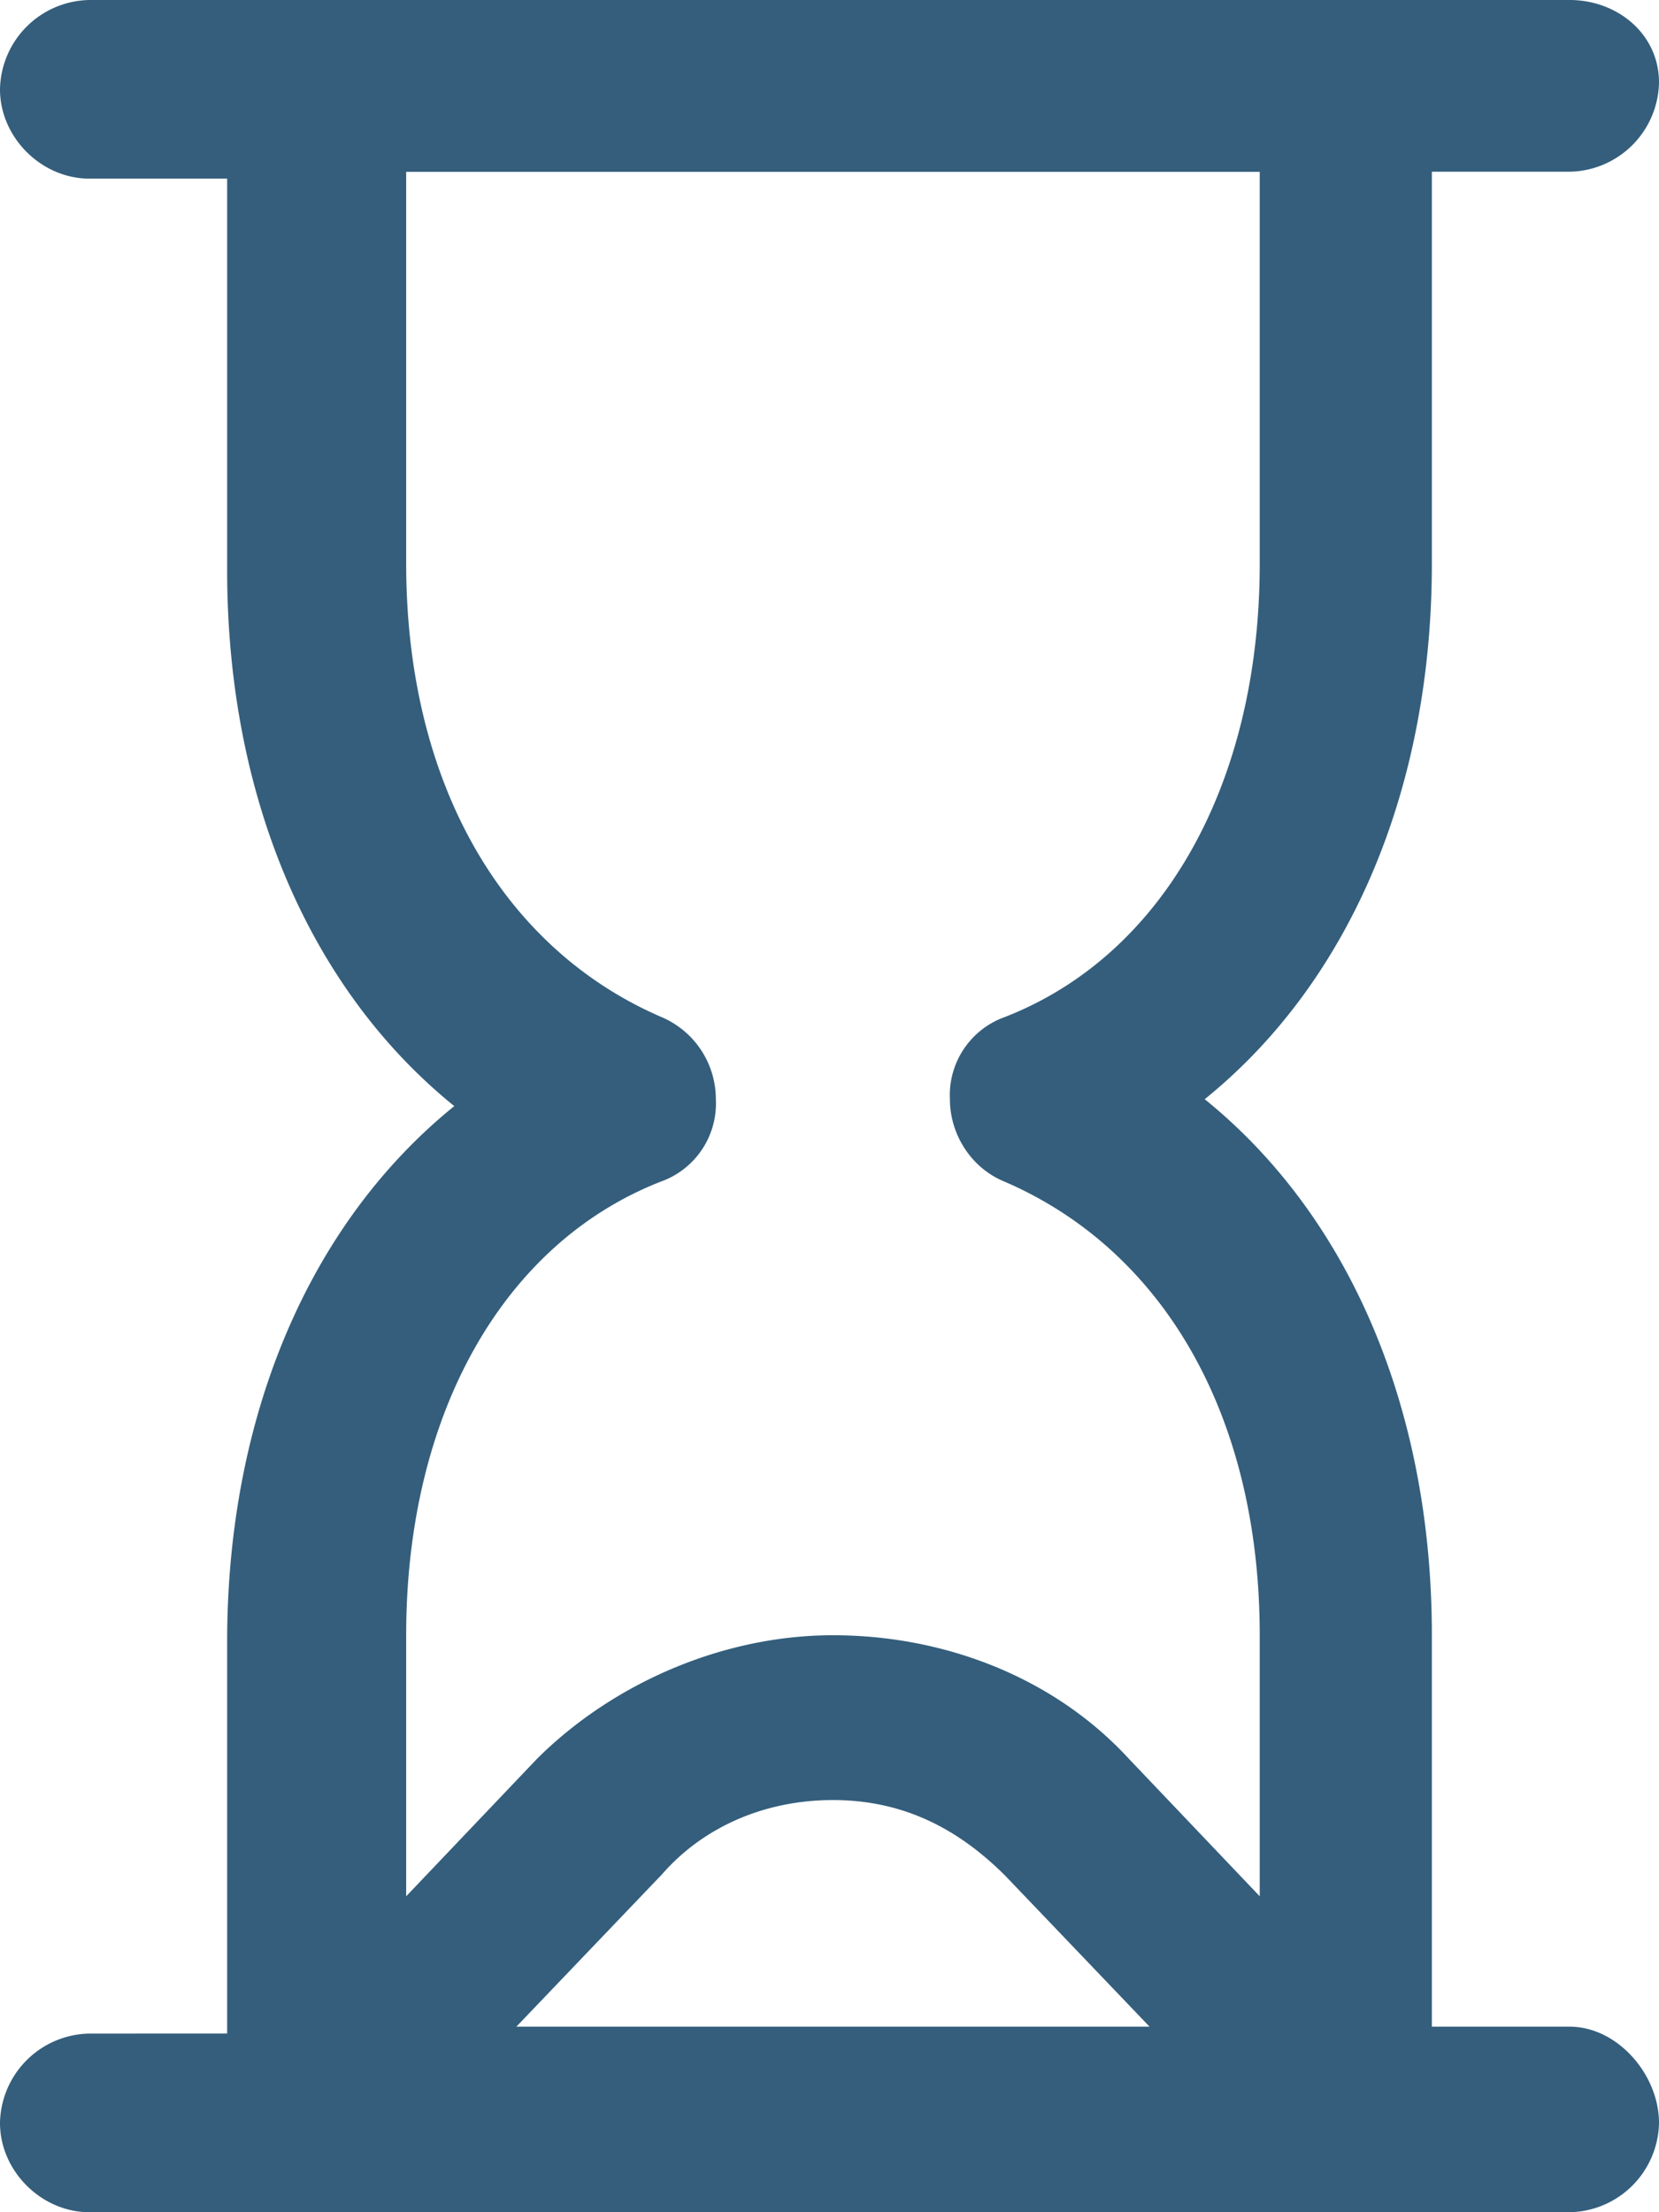 <svg xmlns="http://www.w3.org/2000/svg" width="12" height="16" viewBox="0 0 12 16">
    <path fill="#345E7C" fill-rule="nonzero" d="M11.353 14.658h-.996v-2.832c0-1.64-.598-3.031-1.643-3.876 1.045-.844 1.643-2.236 1.643-3.875V1.242h.996A.658.658 0 0 0 12 .596C12 .248 11.701 0 11.353 0H.647A.658.658 0 0 0 0 .646c0 .348.299.646.647.646h.996v2.832c0 1.64.598 3.031 1.643 3.876-1.045.845-1.643 2.236-1.643 3.876v2.832H.647a.658.658 0 0 0-.647.646c0 .348.299.646.647.646H11.353a.658.658 0 0 0 .647-.646c0-.348-.299-.696-.647-.696zm-8.415-2.832c0-1.59.697-2.832 1.842-3.28a.6.6 0 0 0 .398-.596.646.646 0 0 0-.398-.596c-1.145-.497-1.842-1.69-1.842-3.28V1.243h6.174v2.833c0 1.59-.697 2.832-1.842 3.279a.6.6 0 0 0-.399.596c0 .249.15.497.399.597 1.145.496 1.842 1.689 1.842 3.28v1.887l-.946-.994c-.548-.596-1.344-.894-2.141-.894-.797 0-1.593.348-2.141.894l-.946.994v-1.888zm1.842 1.74c.299-.349.747-.547 1.245-.547.498 0 .896.198 1.245.546l1.045 1.093h-4.58l1.045-1.093z"/>
</svg>
